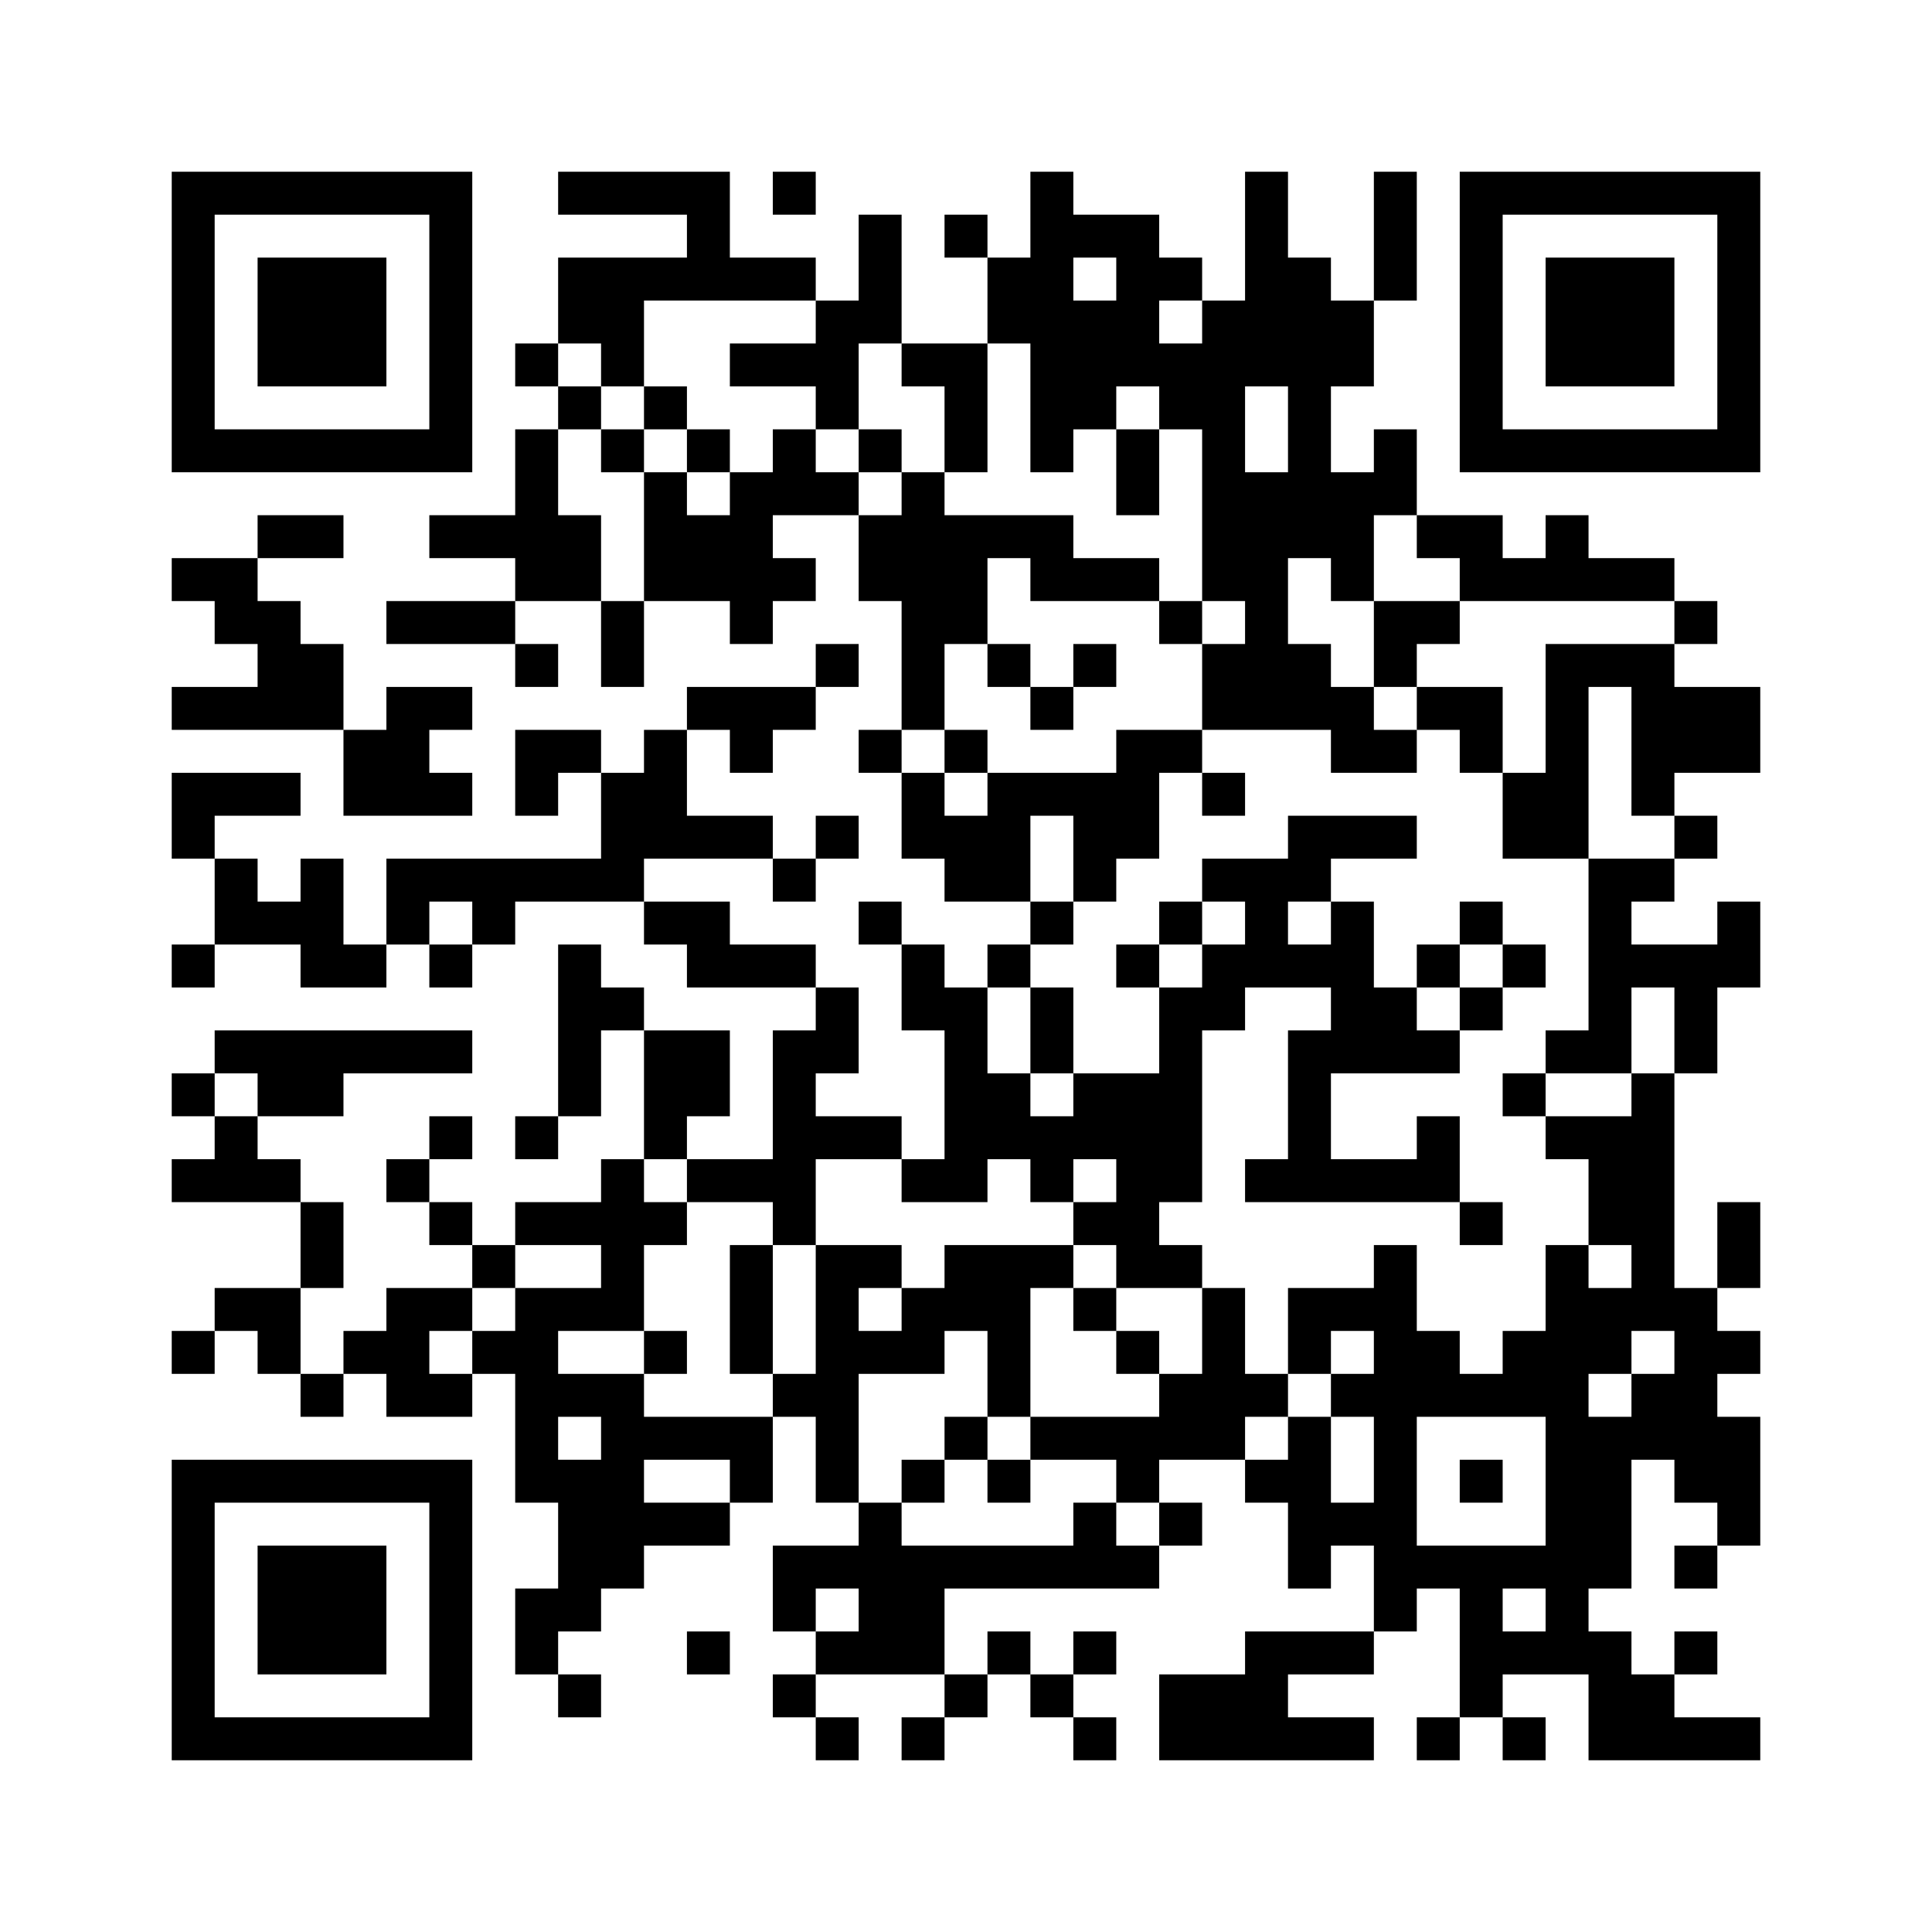 <svg width="576" height="576" preserveAspectRatio="xMinYMin meet" viewBox="0 0 360 360" xmlns="http://www.w3.org/2000/svg" version="1.0" fill-rule="evenodd" xmlns:xlink="http://www.w3.org/1999/xlink"><title>...</title><desc>...</desc><g id="group" transform="scale(1,-1) translate(0,-360)" clip="0 0 360 360"><g transform=""><g transform=" matrix(1,0,0,-1,0,360)"><g transform=" matrix(8,0,0,8,0,0)"><g transform=""><path d="M 4 4.5 L 11 4.5 Z M 13 4.5 L 17 4.5 Z M 18 4.5 L 19 4.5 Z M 24 4.5 L 25 4.5 Z M 29 4.5 L 30 4.5 Z M 32 4.5 L 33 4.5 Z M 34 4.5 L 41 4.5 Z M 4 5.5 L 5 5.5 Z M 10 5.5 L 11 5.5 Z M 16 5.5 L 17 5.5 Z M 20 5.5 L 21 5.5 Z M 22 5.5 L 23 5.5 Z M 24 5.5 L 27 5.5 Z M 29 5.5 L 30 5.5 Z M 32 5.5 L 33 5.5 Z M 34 5.5 L 35 5.5 Z M 40 5.5 L 41 5.5 Z M 4 6.5 L 5 6.5 Z M 6 6.5 L 9 6.5 Z M 10 6.5 L 11 6.5 Z M 13 6.5 L 19 6.5 Z M 20 6.5 L 21 6.5 Z M 23 6.5 L 25 6.5 Z M 26 6.5 L 28 6.5 Z M 29 6.5 L 31 6.5 Z M 32 6.5 L 33 6.5 Z M 34 6.5 L 35 6.5 Z M 36 6.5 L 39 6.5 Z M 40 6.5 L 41 6.5 Z M 4 7.5 L 5 7.5 Z M 6 7.5 L 9 7.5 Z M 10 7.5 L 11 7.5 Z M 13 7.5 L 15 7.5 Z M 19 7.5 L 21 7.5 Z M 23 7.5 L 27 7.5 Z M 28 7.5 L 32 7.5 Z M 34 7.5 L 35 7.5 Z M 36 7.5 L 39 7.5 Z M 40 7.5 L 41 7.5 Z M 4 8.5 L 5 8.5 Z M 6 8.5 L 9 8.5 Z M 10 8.5 L 11 8.5 Z M 12 8.5 L 13 8.5 Z M 14 8.5 L 15 8.5 Z M 17 8.5 L 20 8.5 Z M 21 8.5 L 23 8.5 Z M 24 8.5 L 32 8.5 Z M 34 8.5 L 35 8.5 Z M 36 8.5 L 39 8.5 Z M 40 8.5 L 41 8.5 Z M 4 9.5 L 5 9.5 Z M 10 9.5 L 11 9.5 Z M 13 9.5 L 14 9.5 Z M 15 9.5 L 16 9.5 Z M 19 9.5 L 20 9.5 Z M 22 9.5 L 23 9.5 Z M 24 9.5 L 26 9.5 Z M 27 9.5 L 29 9.5 Z M 30 9.5 L 31 9.5 Z M 34 9.5 L 35 9.5 Z M 40 9.5 L 41 9.5 Z M 4 10.5 L 11 10.5 Z M 12 10.5 L 13 10.5 Z M 14 10.5 L 15 10.5 Z M 16 10.5 L 17 10.5 Z M 18 10.5 L 19 10.5 Z M 20 10.5 L 21 10.5 Z M 22 10.5 L 23 10.5 Z M 24 10.5 L 25 10.5 Z M 26 10.5 L 27 10.5 Z M 28 10.5 L 29 10.5 Z M 30 10.5 L 31 10.5 Z M 32 10.5 L 33 10.5 Z M 34 10.5 L 41 10.5 Z M 12 11.5 L 13 11.5 Z M 15 11.5 L 16 11.5 Z M 17 11.5 L 20 11.5 Z M 21 11.5 L 22 11.5 Z M 26 11.5 L 27 11.5 Z M 28 11.5 L 33 11.5 Z M 6 12.5 L 8 12.5 Z M 10 12.5 L 14 12.5 Z M 15 12.5 L 18 12.5 Z M 20 12.5 L 25 12.5 Z M 28 12.5 L 32 12.5 Z M 33 12.5 L 35 12.5 Z M 36 12.5 L 37 12.5 Z M 4 13.5 L 6 13.5 Z M 12 13.5 L 14 13.5 Z M 15 13.5 L 19 13.5 Z M 20 13.5 L 23 13.5 Z M 24 13.5 L 27 13.5 Z M 28 13.5 L 30 13.5 Z M 31 13.5 L 32 13.5 Z M 34 13.5 L 39 13.5 Z M 5 14.5 L 7 14.5 Z M 9 14.5 L 12 14.5 Z M 14 14.5 L 15 14.5 Z M 17 14.5 L 18 14.5 Z M 21 14.5 L 23 14.5 Z M 27 14.5 L 28 14.5 Z M 29 14.5 L 30 14.5 Z M 32 14.5 L 34 14.5 Z M 39 14.5 L 40 14.5 Z M 6 15.5 L 8 15.5 Z M 12 15.5 L 13 15.5 Z M 14 15.5 L 15 15.5 Z M 19 15.5 L 20 15.5 Z M 21 15.5 L 22 15.5 Z M 23 15.5 L 24 15.5 Z M 25 15.5 L 26 15.5 Z M 28 15.5 L 31 15.5 Z M 32 15.5 L 33 15.5 Z M 36 15.5 L 39 15.5 Z M 4 16.5 L 8 16.5 Z M 9 16.5 L 11 16.5 Z M 16 16.5 L 19 16.5 Z M 21 16.5 L 22 16.5 Z M 24 16.5 L 25 16.5 Z M 28 16.5 L 32 16.5 Z M 33 16.5 L 35 16.5 Z M 36 16.5 L 37 16.5 Z M 38 16.5 L 41 16.5 Z M 8 17.5 L 10 17.5 Z M 12 17.5 L 14 17.5 Z M 15 17.5 L 16 17.5 Z M 17 17.5 L 18 17.5 Z M 20 17.5 L 21 17.5 Z M 22 17.5 L 23 17.5 Z M 26 17.5 L 28 17.5 Z M 31 17.5 L 33 17.5 Z M 34 17.5 L 35 17.5 Z M 36 17.5 L 37 17.5 Z M 38 17.5 L 41 17.5 Z M 4 18.5 L 7 18.5 Z M 8 18.5 L 11 18.5 Z M 12 18.5 L 13 18.5 Z M 14 18.5 L 16 18.5 Z M 21 18.5 L 22 18.5 Z M 23 18.5 L 27 18.5 Z M 28 18.5 L 29 18.5 Z M 35 18.5 L 37 18.5 Z M 38 18.5 L 39 18.5 Z M 4 19.5 L 5 19.5 Z M 14 19.5 L 18 19.5 Z M 19 19.5 L 20 19.5 Z M 21 19.5 L 24 19.5 Z M 25 19.5 L 27 19.5 Z M 30 19.5 L 33 19.5 Z M 35 19.5 L 37 19.5 Z M 39 19.5 L 40 19.5 Z M 5 20.5 L 6 20.5 Z M 7 20.5 L 8 20.5 Z M 9 20.5 L 15 20.5 Z M 18 20.5 L 19 20.5 Z M 22 20.5 L 24 20.5 Z M 25 20.5 L 26 20.5 Z M 28 20.5 L 31 20.5 Z M 37 20.5 L 39 20.5 Z M 5 21.5 L 8 21.5 Z M 9 21.5 L 10 21.5 Z M 11 21.5 L 12 21.5 Z M 15 21.5 L 17 21.5 Z M 20 21.5 L 21 21.5 Z M 24 21.5 L 25 21.5 Z M 27 21.5 L 28 21.5 Z M 29 21.5 L 30 21.5 Z M 31 21.5 L 32 21.5 Z M 34 21.5 L 35 21.5 Z M 37 21.5 L 38 21.5 Z M 40 21.5 L 41 21.5 Z M 4 22.5 L 5 22.5 Z M 7 22.5 L 9 22.5 Z M 10 22.5 L 11 22.5 Z M 13 22.5 L 14 22.5 Z M 16 22.5 L 19 22.5 Z M 21 22.5 L 22 22.5 Z M 23 22.5 L 24 22.5 Z M 26 22.5 L 27 22.5 Z M 28 22.5 L 32 22.5 Z M 33 22.5 L 34 22.5 Z M 35 22.5 L 36 22.5 Z M 37 22.5 L 41 22.5 Z M 13 23.5 L 15 23.5 Z M 19 23.5 L 20 23.5 Z M 21 23.5 L 23 23.5 Z M 24 23.5 L 25 23.5 Z M 27 23.5 L 29 23.5 Z M 31 23.5 L 33 23.5 Z M 34 23.5 L 35 23.5 Z M 37 23.5 L 38 23.5 Z M 39 23.5 L 40 23.5 Z M 5 24.5 L 11 24.5 Z M 13 24.5 L 14 24.5 Z M 15 24.5 L 17 24.5 Z M 18 24.5 L 20 24.5 Z M 22 24.5 L 23 24.5 Z M 24 24.5 L 25 24.5 Z M 27 24.5 L 28 24.5 Z M 30 24.5 L 34 24.5 Z M 36 24.5 L 38 24.5 Z M 39 24.5 L 40 24.5 Z M 4 25.5 L 5 25.5 Z M 6 25.5 L 8 25.5 Z M 13 25.5 L 14 25.5 Z M 15 25.5 L 17 25.5 Z M 18 25.5 L 19 25.5 Z M 22 25.5 L 24 25.5 Z M 25 25.5 L 28 25.5 Z M 30 25.5 L 31 25.5 Z M 35 25.5 L 36 25.5 Z M 38 25.5 L 39 25.5 Z M 5 26.5 L 6 26.5 Z M 10 26.5 L 11 26.5 Z M 12 26.5 L 13 26.5 Z M 15 26.5 L 16 26.5 Z M 18 26.5 L 21 26.5 Z M 22 26.5 L 28 26.5 Z M 30 26.5 L 31 26.5 Z M 33 26.5 L 34 26.5 Z M 36 26.5 L 39 26.5 Z M 4 27.5 L 7 27.5 Z M 9 27.5 L 10 27.5 Z M 14 27.5 L 15 27.5 Z M 16 27.5 L 19 27.5 Z M 21 27.5 L 23 27.5 Z M 24 27.5 L 25 27.5 Z M 26 27.5 L 28 27.5 Z M 29 27.5 L 34 27.5 Z M 37 27.5 L 39 27.5 Z M 7 28.5 L 8 28.5 Z M 10 28.5 L 11 28.5 Z M 12 28.5 L 16 28.5 Z M 18 28.5 L 19 28.5 Z M 25 28.5 L 27 28.5 Z M 34 28.5 L 35 28.5 Z M 37 28.5 L 39 28.5 Z M 40 28.5 L 41 28.5 Z M 7 29.5 L 8 29.5 Z M 11 29.5 L 12 29.5 Z M 14 29.5 L 15 29.5 Z M 17 29.5 L 18 29.5 Z M 19 29.5 L 21 29.5 Z M 22 29.5 L 25 29.5 Z M 26 29.5 L 28 29.5 Z M 32 29.5 L 33 29.5 Z M 36 29.5 L 37 29.5 Z M 38 29.5 L 39 29.5 Z M 40 29.5 L 41 29.5 Z M 5 30.5 L 7 30.5 Z M 9 30.5 L 11 30.5 Z M 12 30.5 L 15 30.5 Z M 17 30.5 L 18 30.5 Z M 19 30.5 L 20 30.5 Z M 21 30.5 L 24 30.5 Z M 25 30.5 L 26 30.5 Z M 28 30.5 L 29 30.5 Z M 30 30.5 L 33 30.5 Z M 36 30.5 L 40 30.5 Z M 4 31.5 L 5 31.5 Z M 6 31.5 L 7 31.5 Z M 8 31.5 L 10 31.5 Z M 11 31.5 L 13 31.5 Z M 15 31.5 L 16 31.5 Z M 17 31.5 L 18 31.5 Z M 19 31.5 L 22 31.5 Z M 23 31.5 L 24 31.5 Z M 26 31.5 L 27 31.5 Z M 28 31.5 L 29 31.5 Z M 30 31.5 L 31 31.5 Z M 32 31.5 L 34 31.5 Z M 35 31.5 L 38 31.5 Z M 39 31.5 L 41 31.5 Z M 7 32.5 L 8 32.5 Z M 9 32.5 L 11 32.5 Z M 12 32.5 L 15 32.5 Z M 18 32.5 L 20 32.5 Z M 23 32.5 L 24 32.5 Z M 27 32.5 L 30 32.5 Z M 31 32.5 L 37 32.5 Z M 38 32.5 L 40 32.5 Z M 12 33.5 L 13 33.5 Z M 14 33.5 L 18 33.5 Z M 19 33.5 L 20 33.5 Z M 22 33.5 L 23 33.5 Z M 24 33.5 L 29 33.5 Z M 30 33.5 L 31 33.5 Z M 32 33.5 L 33 33.5 Z M 36 33.5 L 41 33.5 Z M 4 34.5 L 11 34.5 Z M 12 34.5 L 15 34.5 Z M 17 34.5 L 18 34.5 Z M 19 34.5 L 20 34.5 Z M 21 34.5 L 22 34.5 Z M 23 34.5 L 24 34.5 Z M 26 34.5 L 27 34.5 Z M 29 34.5 L 31 34.5 Z M 32 34.5 L 33 34.5 Z M 34 34.5 L 35 34.5 Z M 36 34.5 L 38 34.5 Z M 39 34.5 L 41 34.5 Z M 4 35.5 L 5 35.5 Z M 10 35.5 L 11 35.5 Z M 13 35.5 L 17 35.5 Z M 20 35.5 L 21 35.5 Z M 25 35.5 L 26 35.5 Z M 27 35.5 L 28 35.5 Z M 30 35.5 L 33 35.5 Z M 36 35.5 L 38 35.5 Z M 40 35.5 L 41 35.5 Z M 4 36.5 L 5 36.5 Z M 6 36.5 L 9 36.5 Z M 10 36.5 L 11 36.5 Z M 13 36.5 L 15 36.5 Z M 18 36.5 L 27 36.5 Z M 30 36.5 L 31 36.5 Z M 32 36.5 L 38 36.5 Z M 39 36.5 L 40 36.5 Z M 4 37.5 L 5 37.5 Z M 6 37.5 L 9 37.5 Z M 10 37.5 L 11 37.5 Z M 12 37.5 L 14 37.5 Z M 18 37.5 L 19 37.5 Z M 20 37.5 L 22 37.5 Z M 32 37.5 L 33 37.5 Z M 34 37.5 L 35 37.5 Z M 36 37.5 L 37 37.5 Z M 4 38.5 L 5 38.5 Z M 6 38.5 L 9 38.5 Z M 10 38.5 L 11 38.5 Z M 12 38.5 L 13 38.5 Z M 16 38.5 L 17 38.5 Z M 19 38.5 L 22 38.5 Z M 23 38.5 L 24 38.5 Z M 25 38.5 L 26 38.5 Z M 29 38.5 L 32 38.5 Z M 34 38.5 L 38 38.5 Z M 39 38.5 L 40 38.5 Z M 4 39.5 L 5 39.5 Z M 10 39.5 L 11 39.5 Z M 13 39.5 L 14 39.5 Z M 18 39.5 L 19 39.5 Z M 22 39.5 L 23 39.5 Z M 24 39.5 L 25 39.5 Z M 27 39.5 L 30 39.5 Z M 34 39.5 L 35 39.5 Z M 37 39.5 L 39 39.5 Z M 4 40.5 L 11 40.5 Z M 19 40.5 L 20 40.5 Z M 21 40.5 L 22 40.5 Z M 25 40.5 L 26 40.5 Z M 27 40.5 L 32 40.5 Z M 33 40.5 L 34 40.5 Z M 35 40.5 L 36 40.5 Z M 37 40.5 L 41 40.5 Z " style="stroke: none; stroke-linecap: butt; stroke-width: 0; fill: rgb(0%,0%,0%); fill-rule: evenodd;"/><path d="M 4 4.5 L 11 4.5 M 13 4.5 L 17 4.5 M 18 4.5 L 19 4.5 M 24 4.5 L 25 4.5 M 29 4.5 L 30 4.5 M 32 4.5 L 33 4.5 M 34 4.5 L 41 4.5 M 4 5.5 L 5 5.5 M 10 5.5 L 11 5.5 M 16 5.5 L 17 5.5 M 20 5.5 L 21 5.5 M 22 5.5 L 23 5.5 M 24 5.5 L 27 5.5 M 29 5.5 L 30 5.5 M 32 5.5 L 33 5.5 M 34 5.5 L 35 5.5 M 40 5.5 L 41 5.5 M 4 6.5 L 5 6.5 M 6 6.5 L 9 6.5 M 10 6.5 L 11 6.5 M 13 6.5 L 19 6.5 M 20 6.5 L 21 6.5 M 23 6.5 L 25 6.5 M 26 6.5 L 28 6.5 M 29 6.5 L 31 6.5 M 32 6.5 L 33 6.5 M 34 6.5 L 35 6.5 M 36 6.5 L 39 6.5 M 40 6.5 L 41 6.5 M 4 7.5 L 5 7.5 M 6 7.5 L 9 7.5 M 10 7.5 L 11 7.5 M 13 7.5 L 15 7.5 M 19 7.5 L 21 7.5 M 23 7.5 L 27 7.5 M 28 7.5 L 32 7.5 M 34 7.5 L 35 7.5 M 36 7.5 L 39 7.5 M 40 7.5 L 41 7.5 M 4 8.5 L 5 8.5 M 6 8.5 L 9 8.5 M 10 8.5 L 11 8.5 M 12 8.5 L 13 8.5 M 14 8.5 L 15 8.5 M 17 8.5 L 20 8.5 M 21 8.5 L 23 8.5 M 24 8.5 L 32 8.5 M 34 8.5 L 35 8.5 M 36 8.5 L 39 8.5 M 40 8.5 L 41 8.5 M 4 9.5 L 5 9.5 M 10 9.5 L 11 9.5 M 13 9.5 L 14 9.5 M 15 9.5 L 16 9.5 M 19 9.5 L 20 9.5 M 22 9.5 L 23 9.5 M 24 9.5 L 26 9.5 M 27 9.5 L 29 9.5 M 30 9.5 L 31 9.5 M 34 9.5 L 35 9.5 M 40 9.5 L 41 9.5 M 4 10.5 L 11 10.5 M 12 10.5 L 13 10.5 M 14 10.5 L 15 10.5 M 16 10.5 L 17 10.5 M 18 10.5 L 19 10.5 M 20 10.5 L 21 10.5 M 22 10.5 L 23 10.5 M 24 10.5 L 25 10.5 M 26 10.5 L 27 10.5 M 28 10.5 L 29 10.5 M 30 10.5 L 31 10.5 M 32 10.5 L 33 10.5 M 34 10.5 L 41 10.5 M 12 11.5 L 13 11.5 M 15 11.5 L 16 11.5 M 17 11.5 L 20 11.5 M 21 11.5 L 22 11.5 M 26 11.5 L 27 11.5 M 28 11.5 L 33 11.5 M 6 12.5 L 8 12.5 M 10 12.5 L 14 12.5 M 15 12.5 L 18 12.5 M 20 12.5 L 25 12.5 M 28 12.5 L 32 12.5 M 33 12.5 L 35 12.5 M 36 12.5 L 37 12.5 M 4 13.5 L 6 13.5 M 12 13.5 L 14 13.5 M 15 13.5 L 19 13.5 M 20 13.5 L 23 13.5 M 24 13.5 L 27 13.5 M 28 13.5 L 30 13.5 M 31 13.5 L 32 13.5 M 34 13.5 L 39 13.5 M 5 14.5 L 7 14.5 M 9 14.5 L 12 14.5 M 14 14.5 L 15 14.5 M 17 14.5 L 18 14.5 M 21 14.5 L 23 14.5 M 27 14.5 L 28 14.5 M 29 14.5 L 30 14.5 M 32 14.5 L 34 14.5 M 39 14.5 L 40 14.5 M 6 15.5 L 8 15.5 M 12 15.5 L 13 15.5 M 14 15.5 L 15 15.5 M 19 15.5 L 20 15.5 M 21 15.5 L 22 15.5 M 23 15.5 L 24 15.5 M 25 15.5 L 26 15.5 M 28 15.5 L 31 15.5 M 32 15.5 L 33 15.5 M 36 15.5 L 39 15.5 M 4 16.5 L 8 16.5 M 9 16.5 L 11 16.5 M 16 16.5 L 19 16.5 M 21 16.5 L 22 16.5 M 24 16.5 L 25 16.5 M 28 16.5 L 32 16.5 M 33 16.5 L 35 16.5 M 36 16.5 L 37 16.5 M 38 16.5 L 41 16.5 M 8 17.5 L 10 17.5 M 12 17.5 L 14 17.5 M 15 17.5 L 16 17.5 M 17 17.5 L 18 17.5 M 20 17.5 L 21 17.5 M 22 17.5 L 23 17.5 M 26 17.5 L 28 17.5 M 31 17.5 L 33 17.5 M 34 17.5 L 35 17.5 M 36 17.5 L 37 17.5 M 38 17.5 L 41 17.5 M 4 18.5 L 7 18.5 M 8 18.5 L 11 18.5 M 12 18.5 L 13 18.5 M 14 18.5 L 16 18.5 M 21 18.5 L 22 18.5 M 23 18.5 L 27 18.5 M 28 18.5 L 29 18.5 M 35 18.5 L 37 18.5 M 38 18.5 L 39 18.5 M 4 19.5 L 5 19.5 M 14 19.5 L 18 19.5 M 19 19.5 L 20 19.5 M 21 19.5 L 24 19.5 M 25 19.5 L 27 19.5 M 30 19.5 L 33 19.5 M 35 19.5 L 37 19.5 M 39 19.5 L 40 19.5 M 5 20.5 L 6 20.5 M 7 20.5 L 8 20.5 M 9 20.5 L 15 20.5 M 18 20.5 L 19 20.5 M 22 20.5 L 24 20.5 M 25 20.5 L 26 20.5 M 28 20.5 L 31 20.5 M 37 20.5 L 39 20.5 M 5 21.5 L 8 21.5 M 9 21.5 L 10 21.5 M 11 21.5 L 12 21.5 M 15 21.5 L 17 21.5 M 20 21.5 L 21 21.5 M 24 21.5 L 25 21.5 M 27 21.5 L 28 21.5 M 29 21.5 L 30 21.5 M 31 21.5 L 32 21.5 M 34 21.5 L 35 21.5 M 37 21.5 L 38 21.5 M 40 21.5 L 41 21.5 M 4 22.5 L 5 22.5 M 7 22.5 L 9 22.5 M 10 22.5 L 11 22.5 M 13 22.5 L 14 22.5 M 16 22.5 L 19 22.5 M 21 22.5 L 22 22.5 M 23 22.5 L 24 22.5 M 26 22.5 L 27 22.5 M 28 22.5 L 32 22.5 M 33 22.5 L 34 22.5 M 35 22.5 L 36 22.5 M 37 22.5 L 41 22.5 M 13 23.5 L 15 23.5 M 19 23.5 L 20 23.5 M 21 23.5 L 23 23.5 M 24 23.5 L 25 23.5 M 27 23.5 L 29 23.5 M 31 23.5 L 33 23.5 M 34 23.5 L 35 23.5 M 37 23.5 L 38 23.5 M 39 23.5 L 40 23.5 M 5 24.5 L 11 24.5 M 13 24.5 L 14 24.5 M 15 24.5 L 17 24.5 M 18 24.5 L 20 24.5 M 22 24.5 L 23 24.5 M 24 24.5 L 25 24.5 M 27 24.5 L 28 24.5 M 30 24.5 L 34 24.5 M 36 24.5 L 38 24.5 M 39 24.5 L 40 24.5 M 4 25.5 L 5 25.5 M 6 25.5 L 8 25.5 M 13 25.5 L 14 25.5 M 15 25.5 L 17 25.5 M 18 25.5 L 19 25.5 M 22 25.5 L 24 25.5 M 25 25.5 L 28 25.5 M 30 25.5 L 31 25.5 M 35 25.5 L 36 25.5 M 38 25.5 L 39 25.5 M 5 26.5 L 6 26.5 M 10 26.5 L 11 26.5 M 12 26.5 L 13 26.5 M 15 26.5 L 16 26.5 M 18 26.5 L 21 26.5 M 22 26.5 L 28 26.5 M 30 26.5 L 31 26.5 M 33 26.5 L 34 26.5 M 36 26.5 L 39 26.5 M 4 27.5 L 7 27.5 M 9 27.5 L 10 27.5 M 14 27.5 L 15 27.5 M 16 27.5 L 19 27.5 M 21 27.5 L 23 27.5 M 24 27.5 L 25 27.5 M 26 27.5 L 28 27.5 M 29 27.5 L 34 27.5 M 37 27.5 L 39 27.5 M 7 28.5 L 8 28.5 M 10 28.5 L 11 28.5 M 12 28.5 L 16 28.5 M 18 28.5 L 19 28.5 M 25 28.5 L 27 28.5 M 34 28.5 L 35 28.5 M 37 28.5 L 39 28.5 M 40 28.5 L 41 28.5 M 7 29.5 L 8 29.5 M 11 29.5 L 12 29.5 M 14 29.5 L 15 29.5 M 17 29.5 L 18 29.5 M 19 29.5 L 21 29.5 M 22 29.5 L 25 29.5 M 26 29.5 L 28 29.5 M 32 29.5 L 33 29.5 M 36 29.5 L 37 29.5 M 38 29.5 L 39 29.5 M 40 29.5 L 41 29.5 M 5 30.5 L 7 30.5 M 9 30.5 L 11 30.5 M 12 30.5 L 15 30.5 M 17 30.5 L 18 30.5 M 19 30.5 L 20 30.5 M 21 30.5 L 24 30.5 M 25 30.5 L 26 30.5 M 28 30.5 L 29 30.5 M 30 30.5 L 33 30.5 M 36 30.5 L 40 30.5 M 4 31.5 L 5 31.5 M 6 31.5 L 7 31.5 M 8 31.5 L 10 31.5 M 11 31.5 L 13 31.5 M 15 31.5 L 16 31.5 M 17 31.5 L 18 31.5 M 19 31.5 L 22 31.5 M 23 31.5 L 24 31.5 M 26 31.5 L 27 31.5 M 28 31.5 L 29 31.5 M 30 31.5 L 31 31.5 M 32 31.5 L 34 31.5 M 35 31.5 L 38 31.5 M 39 31.5 L 41 31.5 M 7 32.5 L 8 32.5 M 9 32.5 L 11 32.5 M 12 32.5 L 15 32.5 M 18 32.5 L 20 32.5 M 23 32.5 L 24 32.5 M 27 32.5 L 30 32.5 M 31 32.5 L 37 32.5 M 38 32.5 L 40 32.5 M 12 33.5 L 13 33.5 M 14 33.5 L 18 33.5 M 19 33.5 L 20 33.5 M 22 33.5 L 23 33.5 M 24 33.5 L 29 33.5 M 30 33.5 L 31 33.5 M 32 33.5 L 33 33.5 M 36 33.5 L 41 33.5 M 4 34.5 L 11 34.5 M 12 34.5 L 15 34.5 M 17 34.5 L 18 34.5 M 19 34.5 L 20 34.5 M 21 34.5 L 22 34.5 M 23 34.5 L 24 34.5 M 26 34.5 L 27 34.5 M 29 34.5 L 31 34.5 M 32 34.5 L 33 34.5 M 34 34.5 L 35 34.5 M 36 34.5 L 38 34.5 M 39 34.5 L 41 34.5 M 4 35.5 L 5 35.5 M 10 35.5 L 11 35.5 M 13 35.5 L 17 35.5 M 20 35.5 L 21 35.5 M 25 35.5 L 26 35.5 M 27 35.5 L 28 35.5 M 30 35.5 L 33 35.5 M 36 35.5 L 38 35.5 M 40 35.5 L 41 35.5 M 4 36.5 L 5 36.5 M 6 36.5 L 9 36.5 M 10 36.5 L 11 36.5 M 13 36.5 L 15 36.5 M 18 36.5 L 27 36.5 M 30 36.5 L 31 36.5 M 32 36.5 L 38 36.5 M 39 36.5 L 40 36.5 M 4 37.5 L 5 37.5 M 6 37.5 L 9 37.5 M 10 37.5 L 11 37.5 M 12 37.5 L 14 37.5 M 18 37.5 L 19 37.5 M 20 37.5 L 22 37.5 M 32 37.5 L 33 37.5 M 34 37.5 L 35 37.5 M 36 37.5 L 37 37.5 M 4 38.5 L 5 38.5 M 6 38.5 L 9 38.5 M 10 38.5 L 11 38.5 M 12 38.5 L 13 38.5 M 16 38.5 L 17 38.5 M 19 38.5 L 22 38.5 M 23 38.5 L 24 38.5 M 25 38.5 L 26 38.5 M 29 38.5 L 32 38.5 M 34 38.5 L 38 38.5 M 39 38.5 L 40 38.5 M 4 39.5 L 5 39.5 M 10 39.5 L 11 39.5 M 13 39.5 L 14 39.5 M 18 39.5 L 19 39.5 M 22 39.5 L 23 39.5 M 24 39.5 L 25 39.5 M 27 39.5 L 30 39.5 M 34 39.5 L 35 39.5 M 37 39.5 L 39 39.5 M 4 40.5 L 11 40.5 M 19 40.5 L 20 40.5 M 21 40.5 L 22 40.5 M 25 40.5 L 26 40.5 M 27 40.5 L 32 40.5 M 33 40.5 L 34 40.5 M 35 40.5 L 36 40.5 M 37 40.5 L 41 40.5 " style="stroke: rgb(0%,0%,0%); stroke-linecap: butt; stroke-width: 1; fill: none; fill-rule: evenodd;"/></g></g></g></g></g></svg>